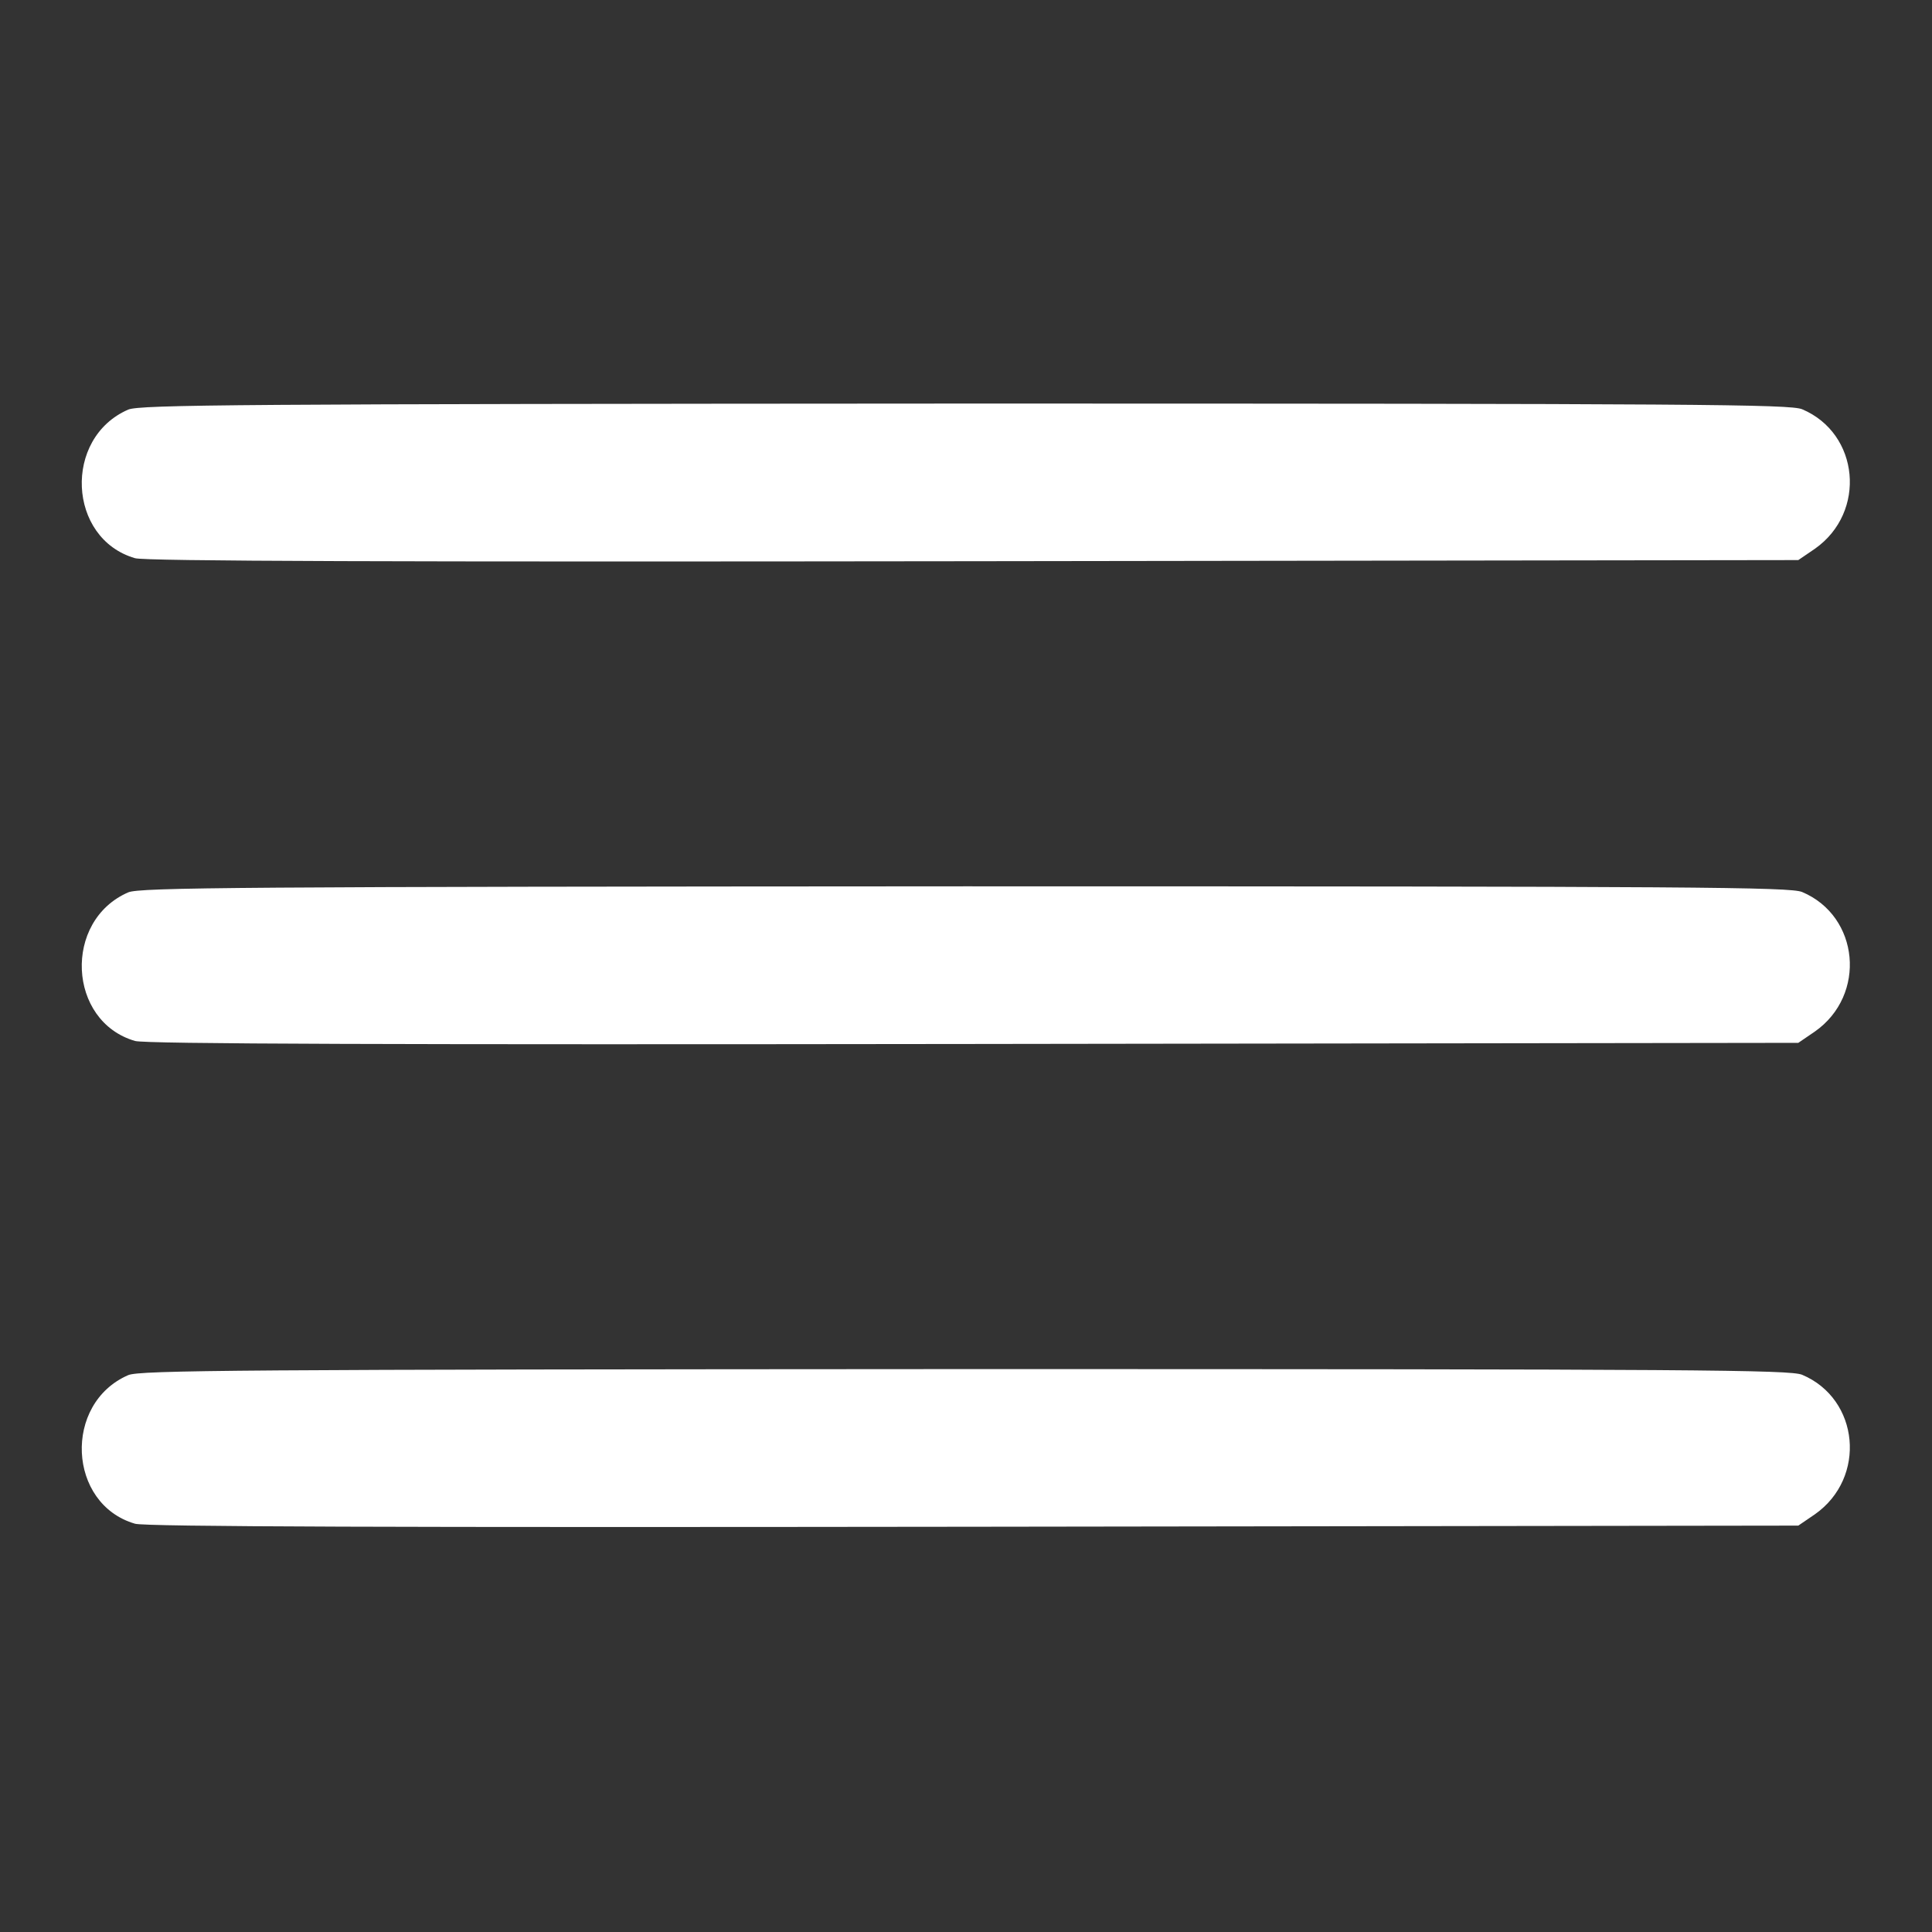 <svg width="683" height="683" viewBox="0 0 683 683" fill="none" xmlns="http://www.w3.org/2000/svg">
<rect x="0" y="0" width="683" height="683" fill="#333333" stroke="none"/>
<path d="M45.334 144.8C22.268 154.8 23.868 190.4 47.734 197.333C51.201 198.4 140.001 198.667 344.268 198.4L635.734 198L641.601 194C660.001 181.067 657.334 153.2 637.068 144.667C632.668 142.933 600.801 142.667 341.068 142.667C84.134 142.8 49.468 143.067 45.334 144.8Z" fill="white"/>
<path d="M45.334 315.467C22.268 325.467 23.868 361.067 47.734 368C51.201 369.067 140.001 369.333 344.268 369.067L635.734 368.667L641.601 364.667C660.001 351.733 657.334 323.867 637.068 315.333C632.668 313.6 600.801 313.333 341.068 313.333C84.134 313.467 49.468 313.733 45.334 315.467Z" fill="white"/>
<path d="M45.334 486.133C22.268 496.133 23.868 531.733 47.734 538.667C51.201 539.733 140.001 540 344.268 539.733L635.734 539.333L641.601 535.333C660.001 522.4 657.334 494.533 637.068 486C632.668 484.267 600.801 484 341.068 484C84.134 484.133 49.468 484.4 45.334 486.133Z" fill="white"/>
</svg>
